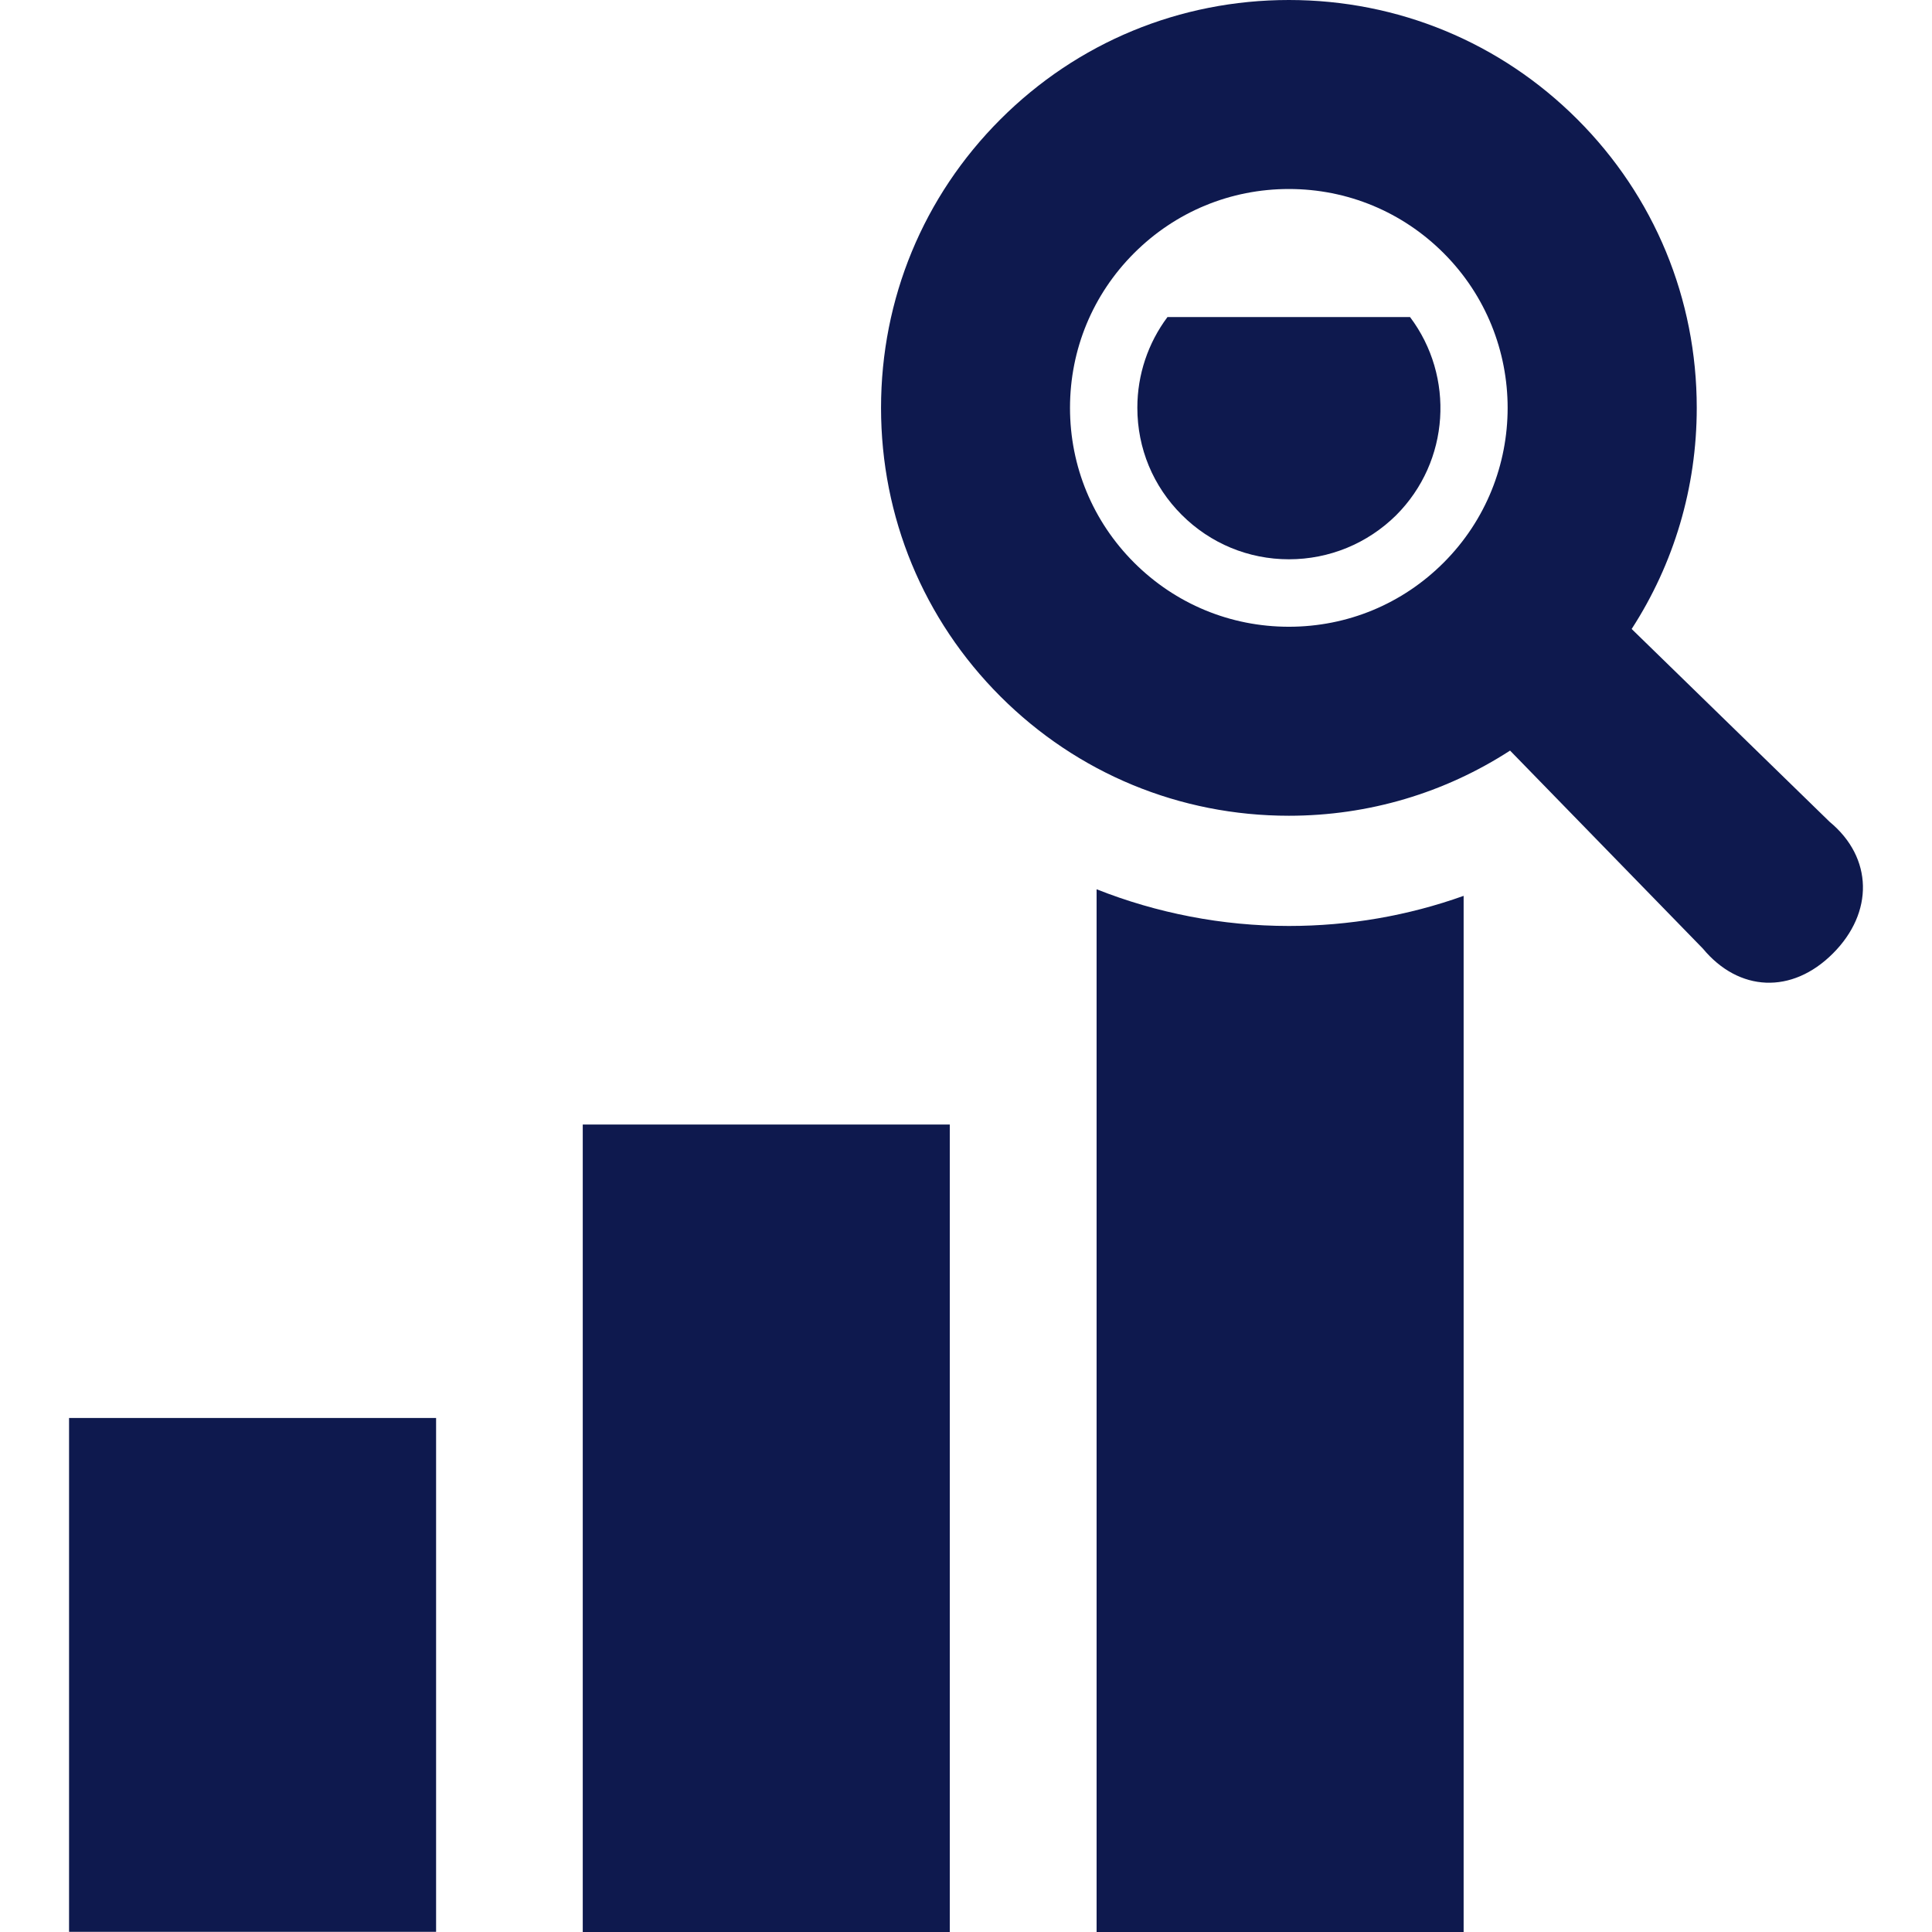 <!--?xml version="1.0" encoding="utf-8"?-->
<!-- Generator: Adobe Illustrator 18.1.1, SVG Export Plug-In . SVG Version: 6.00 Build 0)  -->

<svg version="1.1" id="_x32_" xmlns="http://www.w3.org/2000/svg" xmlns:xlink="http://www.w3.org/1999/xlink" x="0px" y="0px" viewBox="0 0 512 512" style="width: 256px; height: 256px; opacity: 1;" xml:space="preserve">
<style type="text/css">
	.st0{fill:#4B4B4B;}
</style>
<g>
	<rect x="18.301" y="375.779" class="st0" width="97.267" height="136.174" style="fill: rgb(14, 25, 78);"></rect>
	<path class="st0" d="M309.389,84.026c-5.158,6.906-7.98,15.274-7.98,24.022c0,10.8,4.18,20.822,11.769,28.402
		c7.59,7.588,17.706,11.768,28.401,11.768c10.705,0,20.822-4.18,28.402-11.664c14.305-14.305,15.568-36.77,3.694-52.528H309.389z" style="fill: rgb(14, 25, 78);"></path>
	<path class="st0" d="M290.61,235.664V512h97.267V237.411c-14.685,5.254-30.338,7.98-46.297,7.98
		C323.884,245.391,306.567,241.99,290.61,235.664z" style="fill: rgb(14, 25, 78);"></path>
	<path class="st0" d="M484.887,217.806l-52.48-51.121c11.194-17.298,17.25-37.464,17.25-58.598
		c0-28.914-11.237-56.062-31.631-76.456S370.484,0,341.571,0c-28.914,0-56.071,11.237-76.456,31.631
		c-20.404,20.394-31.631,47.541-31.631,76.456c0,28.914,11.228,56.07,31.622,76.464c20.394,20.394,47.551,31.63,76.465,31.63
		c21.139,0,41.304-6.06,58.611-17.268l51.098,52.472c9.528,11.483,23.586,12.167,34.452,1.301
		C496.608,241.829,496.371,227.305,484.887,217.806z M341.571,166.095c-15.492,0-30.064-6.041-41.025-16.994
		c-10.952-10.951-16.984-25.523-16.984-41.014c0-15.493,6.032-30.054,16.984-41.007c10.961-10.951,25.523-16.992,41.025-16.992
		c15.482,0,30.054,6.041,41.006,16.992c22.616,22.616,22.616,59.414,0,82.031C371.624,160.063,357.063,166.095,341.571,166.095z" style="fill: rgb(14, 25, 78);"></path>
	<rect x="154.436" y="298.013" class="st0" width="97.267" height="213.987" style="fill: rgb(14, 25, 78);"></rect>
</g>
</svg>
